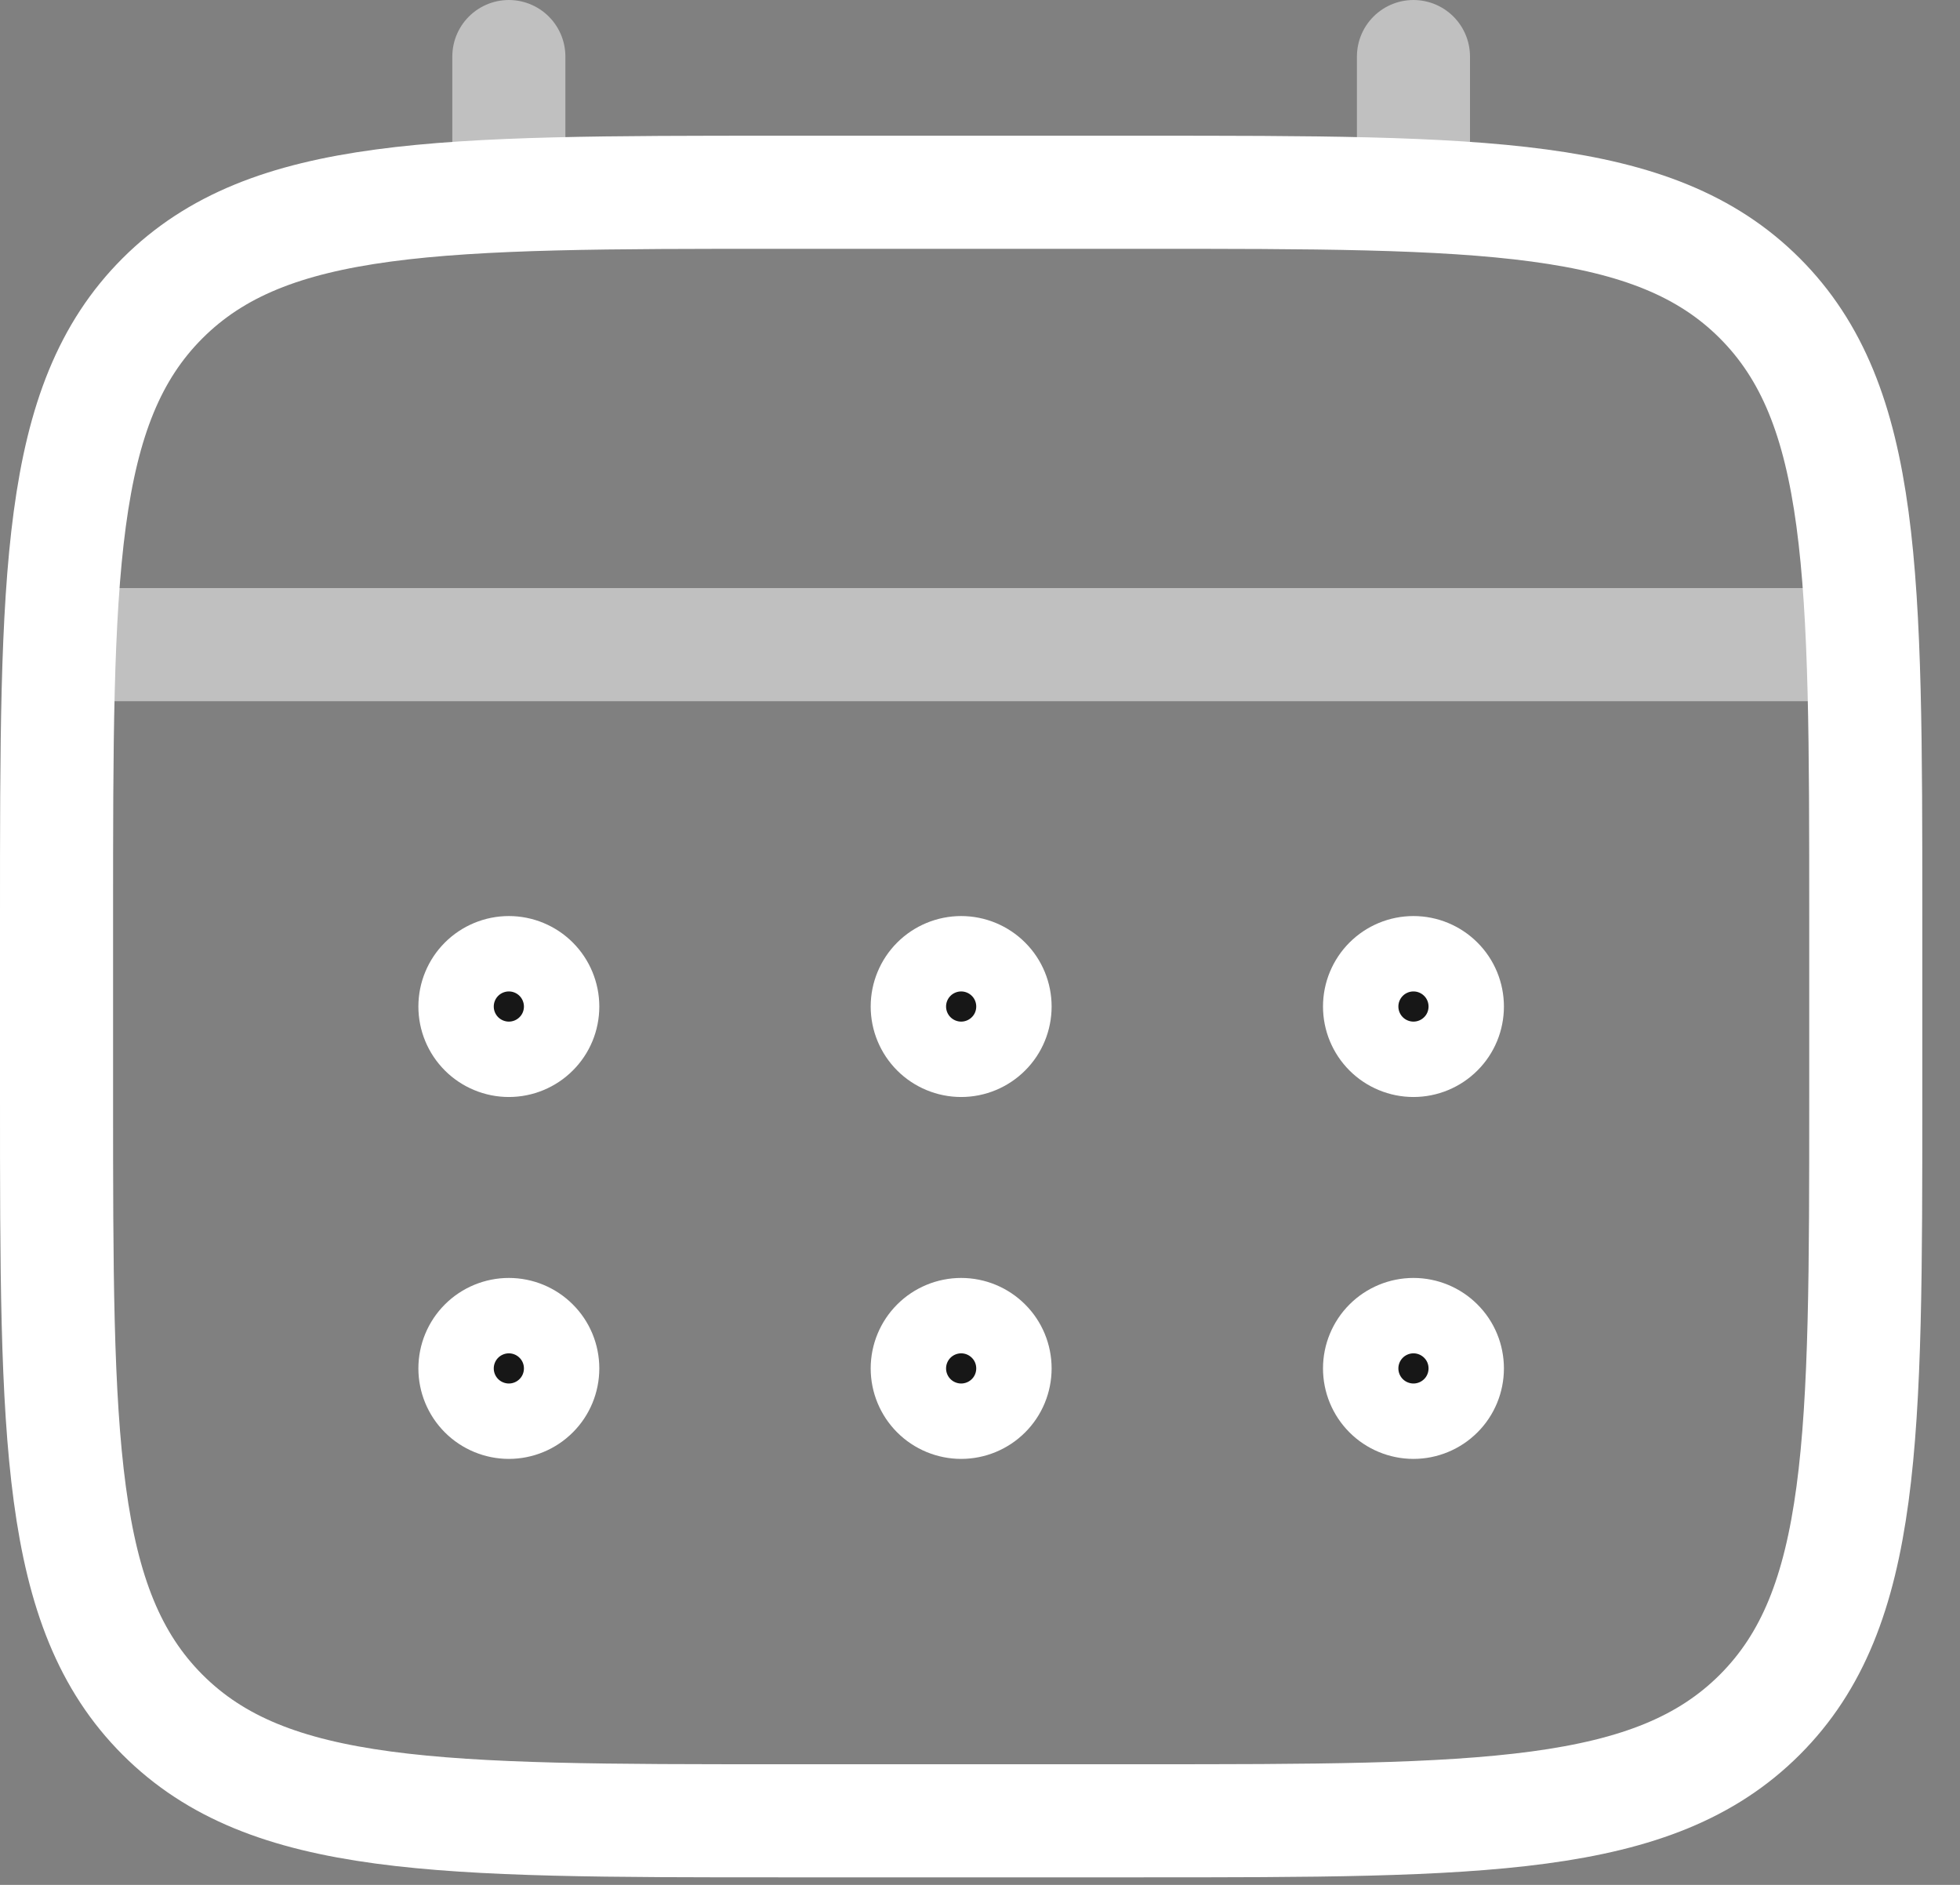 <svg xmlns="http://www.w3.org/2000/svg" width="26" height="25" viewBox="0 0 26 25" fill="none"><rect x="0" y="0" width="26" height="25" fill="#808080" stroke="none"/><path d="M0.75 12.15C0.75 7.625 0.75 5.361 2.156 3.956C3.563 2.551 5.825 2.55 10.35 2.55H15.15C19.675 2.55 21.938 2.55 23.344 3.956C24.749 5.363 24.75 7.625 24.75 12.15V14.55C24.75 19.075 24.75 21.338 23.344 22.743C21.937 24.149 19.675 24.15 15.15 24.15H10.35C5.825 24.15 3.562 24.15 2.156 22.743C0.751 21.337 0.75 19.075 0.75 14.55V12.15Z" stroke="white" stroke-width="1.5"></path><path opacity="0.5" d="M6.75 2.55V0.75M18.75 2.55V0.75M1.35 8.55H24.15" stroke="white" stroke-width="1.5" stroke-linecap="round"></path><path d="M6.75 17.45C6.936 17.45 7.114 17.524 7.245 17.655C7.377 17.786 7.45 17.964 7.45 18.15C7.45 18.335 7.377 18.514 7.245 18.645C7.114 18.776 6.936 18.85 6.75 18.85C6.565 18.85 6.386 18.776 6.255 18.645C6.124 18.514 6.05 18.336 6.05 18.15C6.05 17.964 6.124 17.786 6.255 17.655C6.386 17.524 6.565 17.45 6.75 17.45ZM12.75 17.45C12.936 17.45 13.114 17.524 13.245 17.655C13.377 17.786 13.45 17.964 13.45 18.15C13.45 18.335 13.377 18.514 13.245 18.645C13.114 18.776 12.936 18.85 12.75 18.85C12.565 18.85 12.386 18.776 12.255 18.645C12.124 18.514 12.05 18.336 12.05 18.15C12.05 17.964 12.124 17.786 12.255 17.655C12.386 17.524 12.565 17.45 12.75 17.45ZM18.75 17.45C18.936 17.45 19.114 17.524 19.245 17.655C19.377 17.786 19.45 17.964 19.45 18.15C19.45 18.335 19.377 18.514 19.245 18.645C19.114 18.776 18.936 18.85 18.75 18.85C18.565 18.85 18.386 18.776 18.255 18.645C18.124 18.514 18.05 18.336 18.05 18.15C18.05 17.964 18.124 17.786 18.255 17.655C18.386 17.524 18.565 17.45 18.75 17.45ZM6.75 12.65C6.936 12.65 7.114 12.724 7.245 12.855C7.376 12.986 7.45 13.165 7.45 13.35C7.45 13.536 7.377 13.714 7.245 13.845C7.114 13.976 6.936 14.05 6.75 14.05C6.565 14.05 6.386 13.976 6.255 13.845C6.124 13.714 6.05 13.536 6.05 13.35C6.05 13.164 6.124 12.986 6.255 12.855C6.386 12.724 6.565 12.65 6.75 12.65ZM12.75 12.65C12.936 12.65 13.114 12.724 13.245 12.855C13.377 12.986 13.45 13.165 13.45 13.35C13.45 13.536 13.377 13.714 13.245 13.845C13.114 13.976 12.936 14.05 12.75 14.05C12.565 14.05 12.386 13.976 12.255 13.845C12.124 13.714 12.05 13.536 12.05 13.35C12.05 13.164 12.124 12.986 12.255 12.855C12.386 12.724 12.565 12.65 12.75 12.65ZM18.75 12.65C18.936 12.65 19.114 12.724 19.245 12.855C19.377 12.986 19.45 13.165 19.45 13.35C19.45 13.536 19.377 13.714 19.245 13.845C19.114 13.976 18.936 14.05 18.75 14.05C18.565 14.05 18.386 13.976 18.255 13.845C18.124 13.714 18.05 13.536 18.05 13.35C18.05 13.164 18.124 12.986 18.255 12.855C18.386 12.724 18.564 12.65 18.75 12.65Z" fill="#171717" stroke="white"></path></svg>